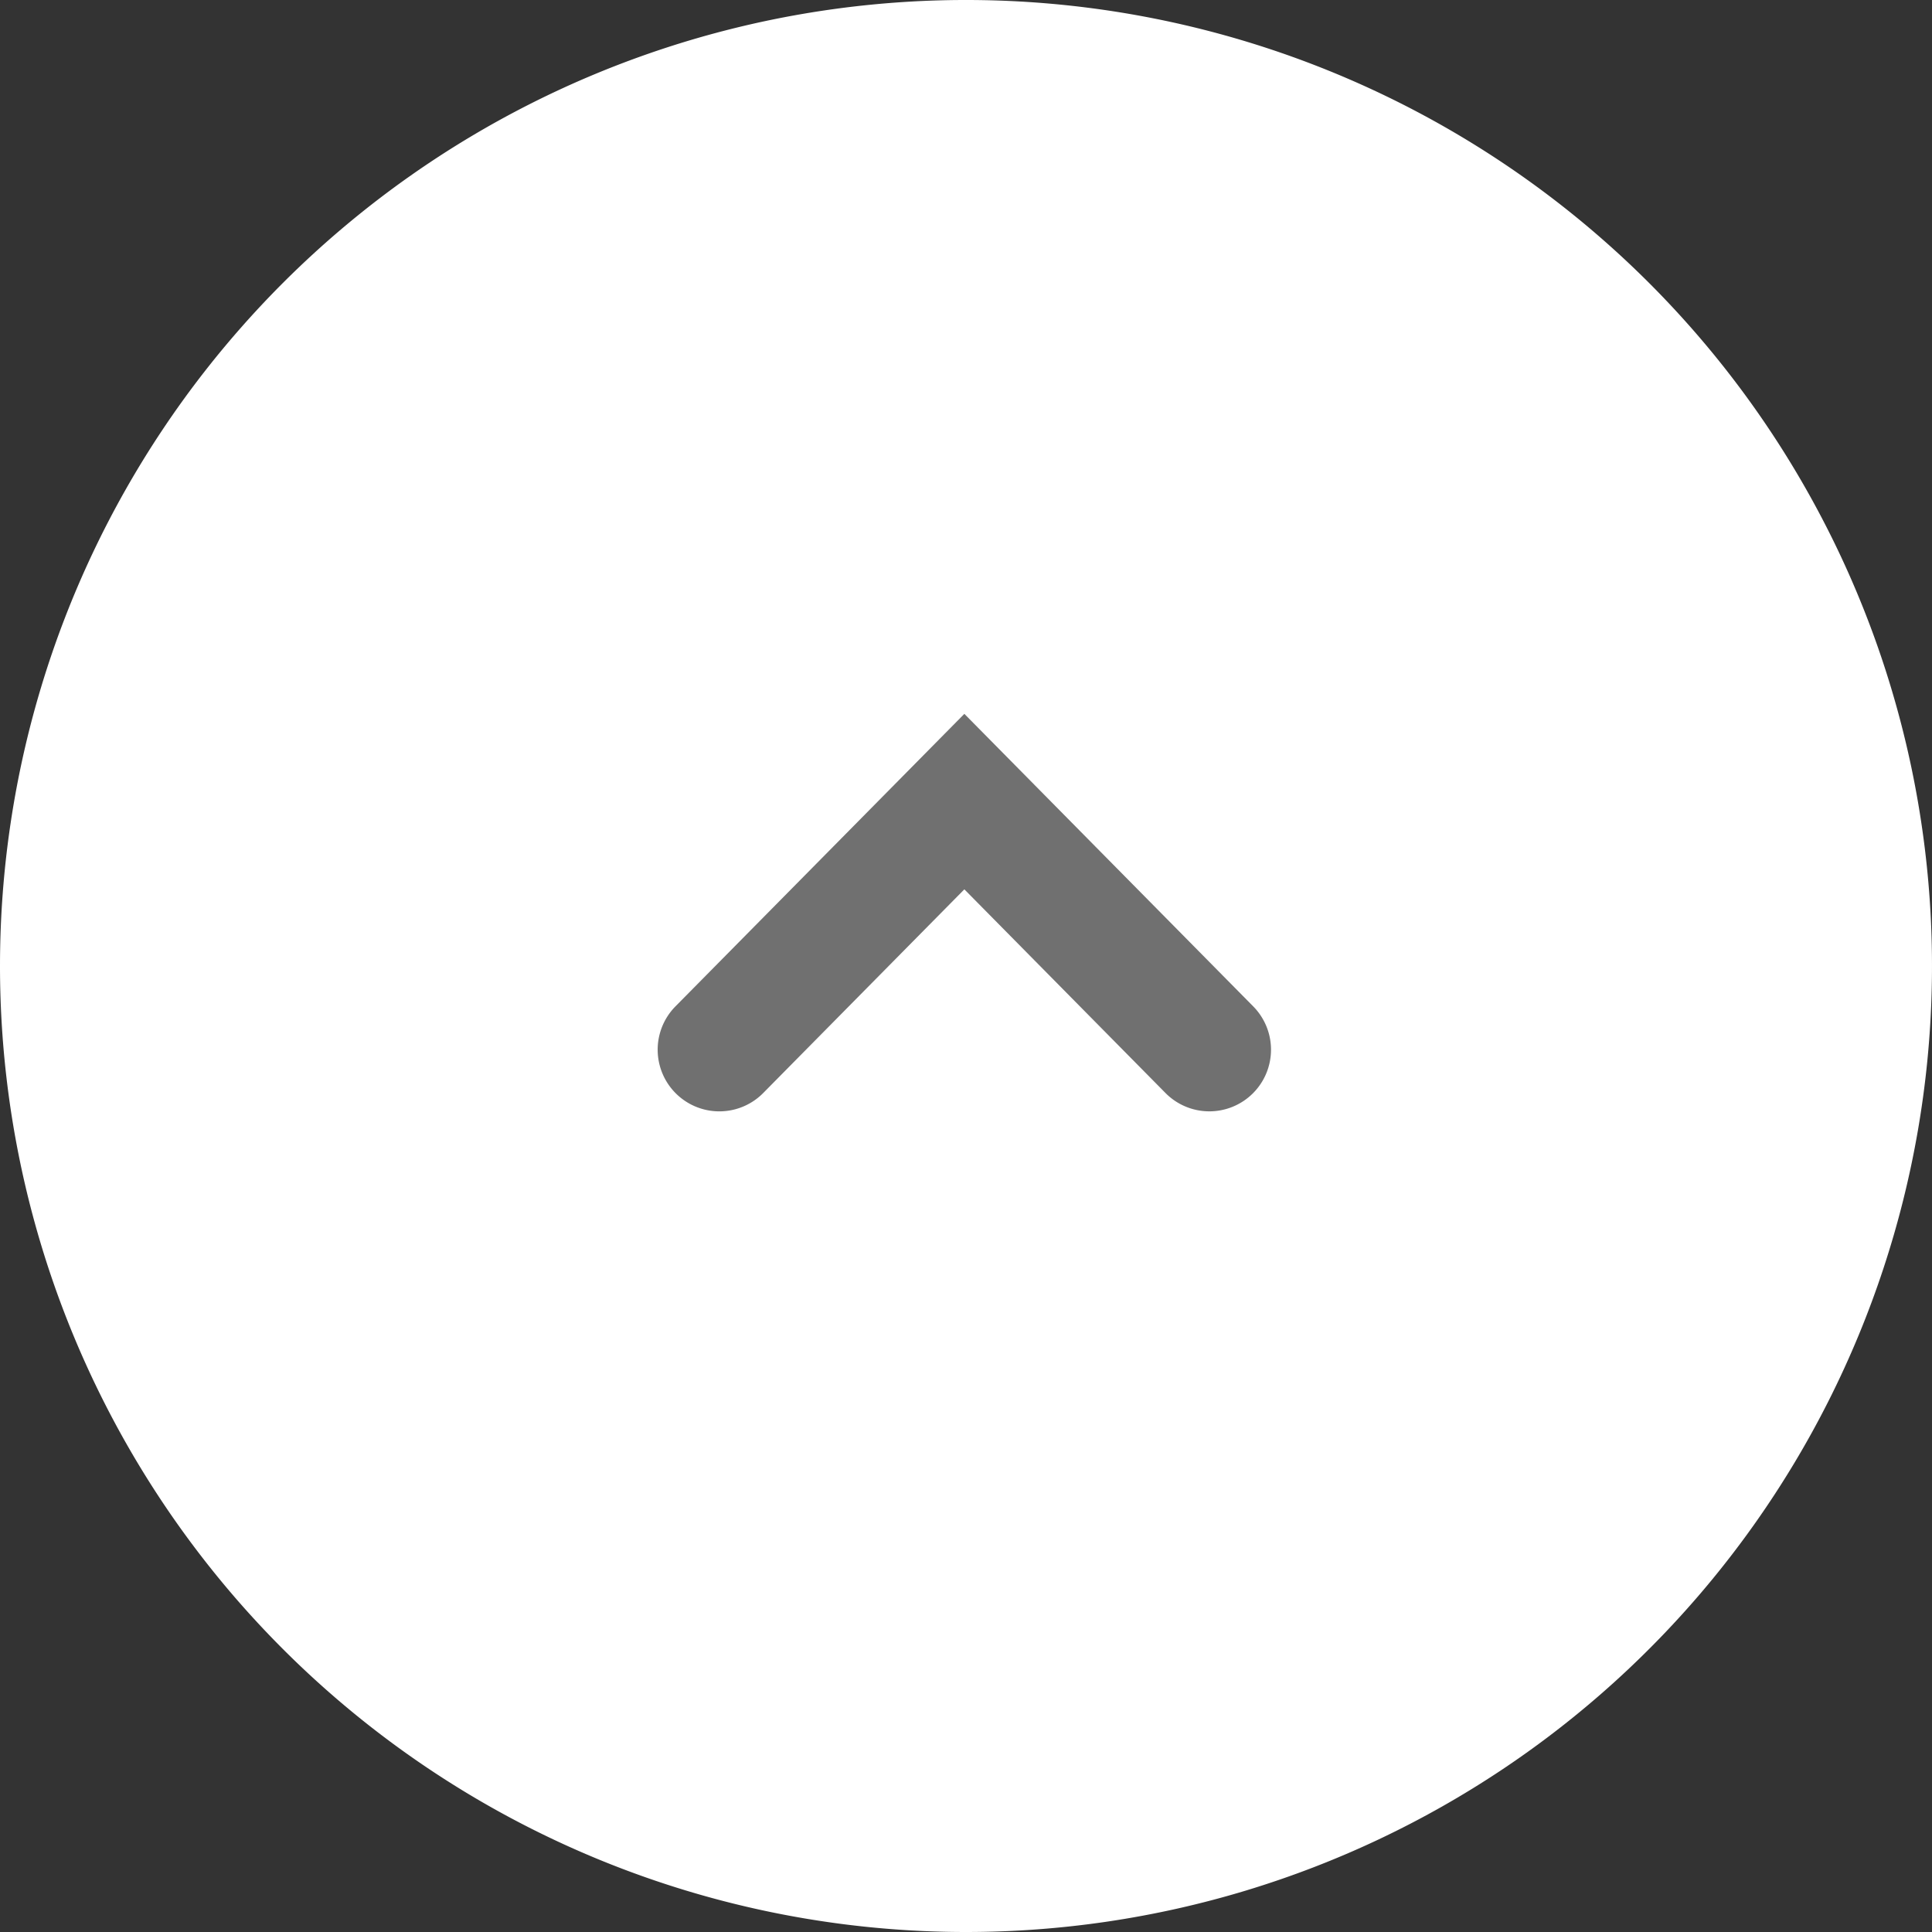 <svg xmlns="http://www.w3.org/2000/svg" width="47" height="47" viewBox="0 0 47 47"><rect x="0" y="0" width="47" height="47" fill="#333333" stroke="none"/><g transform="translate(13 49) rotate(-90)"><path d="M23.5,0A23.5,23.5,0,1,1,0,23.5,23.5,23.5,0,0,1,23.5,0Z" transform="translate(2 -13)" fill="#fff"/><path d="M2093,2440.129a1.5,1.5,0,0,1-1.054-2.567l4.955-4.893-4.955-4.893a1.5,1.5,0,0,1,2.108-2.135l7.116,7.028-7.116,7.027A1.5,1.5,0,0,1,2093,2440.129Z" transform="translate(-2069.536 -2422.209)" fill="#707070"/></g></svg>